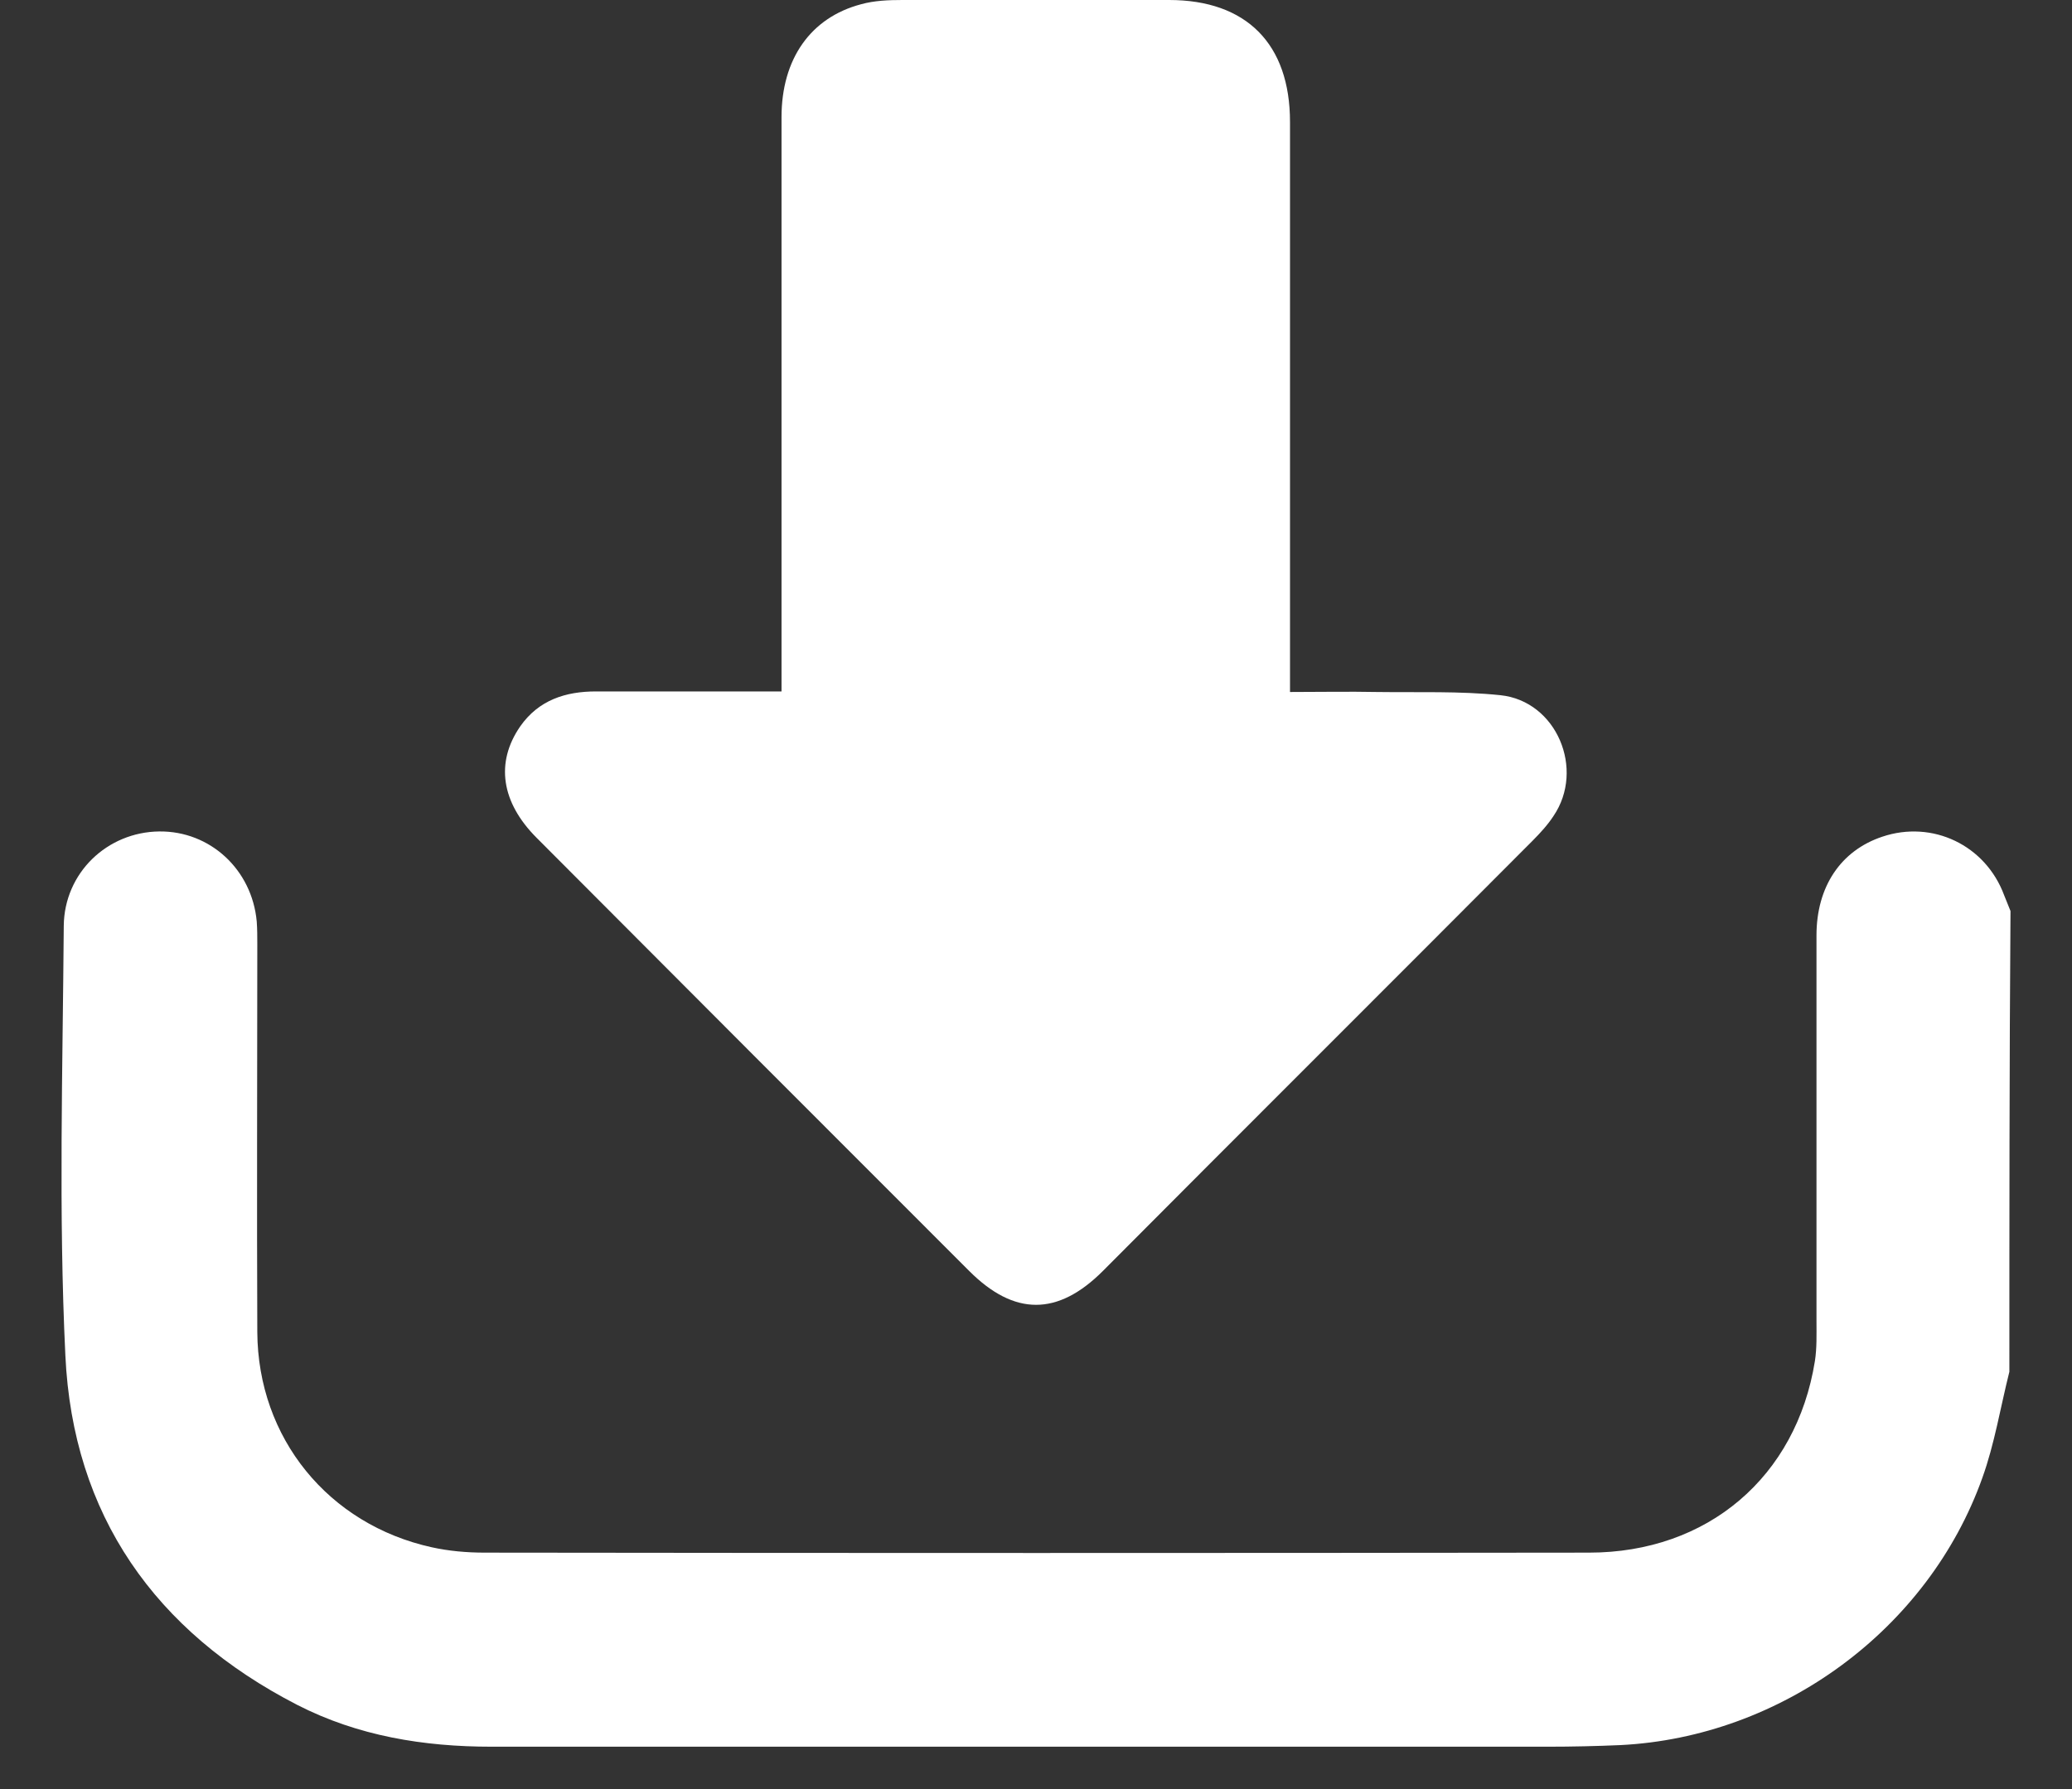 <svg width="22" height="19" viewBox="0 0 22 19" fill="none" xmlns="http://www.w3.org/2000/svg">
<rect x="0" y="0" width="22" height="19" fill="#333333" stroke="none"/>
<path d="M21.335 14.568C21.24 14.946 21.178 15.334 21.048 15.695C20.474 17.305 18.915 18.448 17.204 18.533C16.951 18.544 16.692 18.55 16.438 18.55C12.701 18.55 8.957 18.55 5.22 18.55C4.499 18.55 3.801 18.437 3.154 18.105C1.646 17.328 0.773 16.089 0.694 14.394C0.621 12.879 0.666 11.353 0.677 9.832C0.683 9.269 1.139 8.836 1.691 8.83C2.231 8.824 2.676 9.235 2.726 9.787C2.732 9.866 2.732 9.951 2.732 10.029C2.732 11.403 2.726 12.777 2.732 14.146C2.738 15.272 3.486 16.19 4.584 16.432C4.764 16.472 4.955 16.489 5.147 16.489C9.053 16.494 12.96 16.494 16.872 16.489C18.133 16.489 19.073 15.683 19.27 14.456C19.292 14.315 19.287 14.174 19.287 14.033C19.287 12.665 19.287 11.302 19.287 9.934C19.287 9.416 19.545 9.033 19.985 8.886C20.519 8.706 21.082 8.976 21.279 9.506C21.302 9.562 21.324 9.618 21.347 9.675C21.335 11.308 21.335 12.935 21.335 14.568Z" fill="white"/>
<path d="M13.697 7.349C14.017 7.349 14.321 7.343 14.62 7.349C15.059 7.355 15.498 7.338 15.931 7.383C16.528 7.445 16.832 8.171 16.494 8.667C16.432 8.762 16.353 8.847 16.275 8.926C14.755 10.452 13.229 11.972 11.71 13.498C11.231 13.977 10.77 13.977 10.291 13.498C8.76 11.967 7.229 10.435 5.698 8.898C5.321 8.52 5.259 8.098 5.523 7.715C5.72 7.433 6.007 7.343 6.328 7.343C6.976 7.343 7.617 7.343 8.298 7.343C8.298 7.259 8.298 7.18 8.298 7.101C8.298 5.147 8.298 3.199 8.298 1.245C8.298 0.625 8.608 0.186 9.143 0.045C9.283 0.006 9.435 0 9.582 0C10.527 0 11.473 0 12.413 0C13.235 0 13.697 0.467 13.697 1.295C13.697 3.227 13.697 5.158 13.697 7.09C13.697 7.169 13.697 7.248 13.697 7.349Z" fill="white"/>
</svg>
